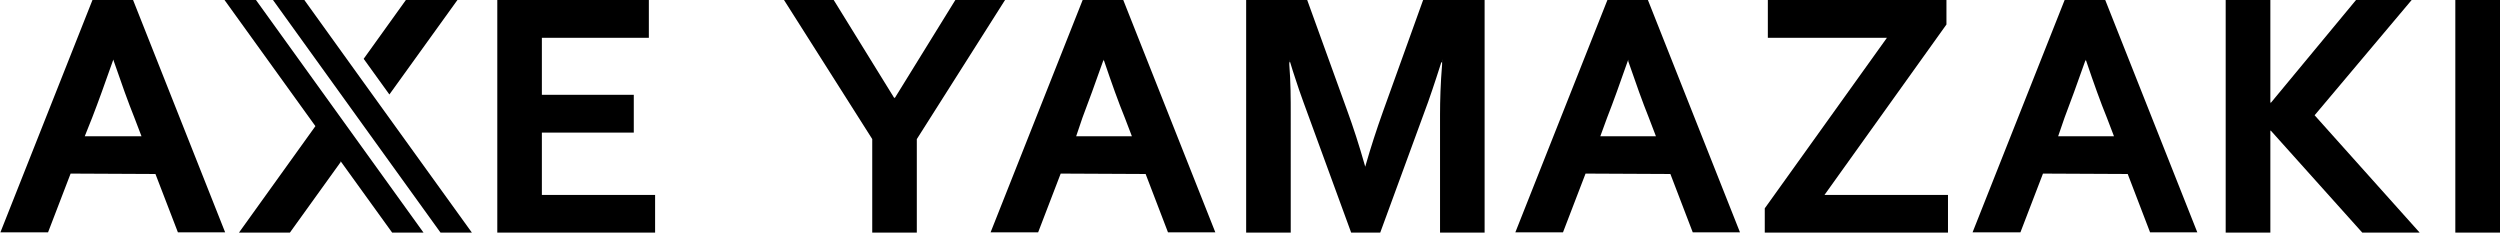<svg id="レイヤー_1" data-name="レイヤー 1" xmlns="http://www.w3.org/2000/svg" viewBox="0 0 243.97 22.7"><title>sp_logo</title><polygon points="61.85 12.94 61.85 9.25 52.88 9.25 52.88 3.69 63.32 3.69 63.32 0 48.53 0 48.53 22.7 63.93 22.7 63.93 19.02 52.88 19.02 52.88 12.94 61.85 12.94"/><polygon points="184.14 3.69 172.22 20.33 172.22 22.7 190.1 22.7 190.1 19.02 178.05 19.02 189.95 2.39 189.95 0 172.52 0 172.52 3.69 184.14 3.69"/><rect x="239.61" width="4.36" height="22.7"/><polygon points="230.53 22.7 236.13 22.7 225.88 11.25 225.91 11.21 235.35 0 229.92 0 221.56 10.09 221.56 0 217.2 0 217.2 22.7 221.56 22.7 221.56 12.69 221.66 12.81 230.53 22.7"/><rect x="1097.39" y="478.2" width="0.07" height="0.18" transform="translate(1319.02 488.38) rotate(180)"/><rect x="1097.39" y="480.78" width="0.07" height="0.18" transform="translate(1319.02 493.54) rotate(180)"/><path d="M1083.47,485.17l0,0,2.18,5.69h4.61l-9-22.71h-3.93l-9,22.71H1073l2.2-5.73Zm-6.16-5.51c.57-1.48,1.23-3.32,2-5.49l.06-.17.06.17c.73,2.15,1.39,4,2,5.49l.7,1.83h-5.45Z" transform="translate(-875.83 -468.19)"/><rect x="1079.3" y="473.92" width="0.07" height="0.18" transform="translate(1282.83 479.83) rotate(180)"/><path d="M1038.84,485.17l0,0,2.18,5.69h4.61l-9-22.71h-3.92l-9,22.71h4.65l2.2-5.73Zm-6.17-5.51c.59-1.5,1.25-3.35,2-5.49l.06-.17,0,.17c.74,2.15,1.4,4,2,5.49l.7,1.83H1032Z" transform="translate(-875.83 -468.19)"/><rect x="1034.66" y="473.92" width="0.07" height="0.18" transform="translate(1193.56 479.83) rotate(180)"/><path d="M1016.36,479.39V490.9h4.35V468.19h-6L1010.82,479c-.66,1.84-1.23,3.61-1.7,5.25l-.06.21-.06-.21c-.53-1.87-1.11-3.66-1.71-5.3l-3.9-10.78h-5.95V490.9h4.35V479.38c0-1.51,0-3.16-.14-4.88l0-.5.15.48c.12.41.26.84.41,1.29.25.78.52,1.57.81,2.36l4.67,12.77h2.83l4.68-12.77c.28-.8.55-1.59.8-2.36l.42-1.3.14-.47,0,.49C1016.41,476.32,1016.36,478,1016.36,479.39Z" transform="translate(-875.83 -468.19)"/><rect x="1001.57" y="473.94" width="0.13" height="0.33" transform="translate(1127.44 480.02) rotate(180)"/><rect x="1016.45" y="473.94" width="0.13" height="0.33" transform="translate(1157.19 480.02) rotate(180)"/><path d="M987.63,485.17l0,0,2.18,5.69h4.62l-9-22.71h-3.93l-9,22.71h4.64l2.2-5.73Zm-6.16-5.51c.57-1.48,1.23-3.32,2-5.49l.06-.17.06.17c.73,2.15,1.39,4,2,5.49l.7,1.83h-5.44Z" transform="translate(-875.83 -468.19)"/><rect x="983.46" y="473.92" width="0.07" height="0.18" transform="translate(1091.15 479.83) rotate(180)"/><polygon points="93.23 0 87.3 9.6 87.24 9.52 81.36 0 76.51 0 85.12 13.57 85.12 22.7 89.47 22.7 89.47 13.57 89.48 13.56 98.08 0 93.23 0"/><rect x="963.1" y="477.74" width="0.07" height="0.18" transform="translate(1050.42 487.46) rotate(180)"/><path d="M891,485.17v0l2.19,5.69h4.61l-9-22.71h-3.93l-9,22.71h4.65l2.2-5.73Zm-6.17-5.51c.58-1.49,1.24-3.33,2-5.49l.05-.17.06.17c.74,2.15,1.4,4,2,5.49l.7,1.83H884.1Z" transform="translate(-875.83 -468.19)"/><rect x="886.79" y="473.92" width="0.07" height="0.18" transform="translate(897.81 479.83) rotate(180)"/><polygon points="44.64 0 39.61 0 35.49 5.74 38 9.22 44.64 0"/><polygon points="21.91 0 30.78 12.31 23.32 22.7 28.29 22.7 33.24 15.82 33.24 15.73 38.27 22.7 41.33 22.7 24.98 0 21.91 0"/><polygon points="37.17 10.38 37.17 10.38 35.13 7.55 29.7 0 26.64 0 34.46 10.86 35.64 12.5 35.64 12.5 42.99 22.7 46.05 22.7 37.17 10.38"/></svg>